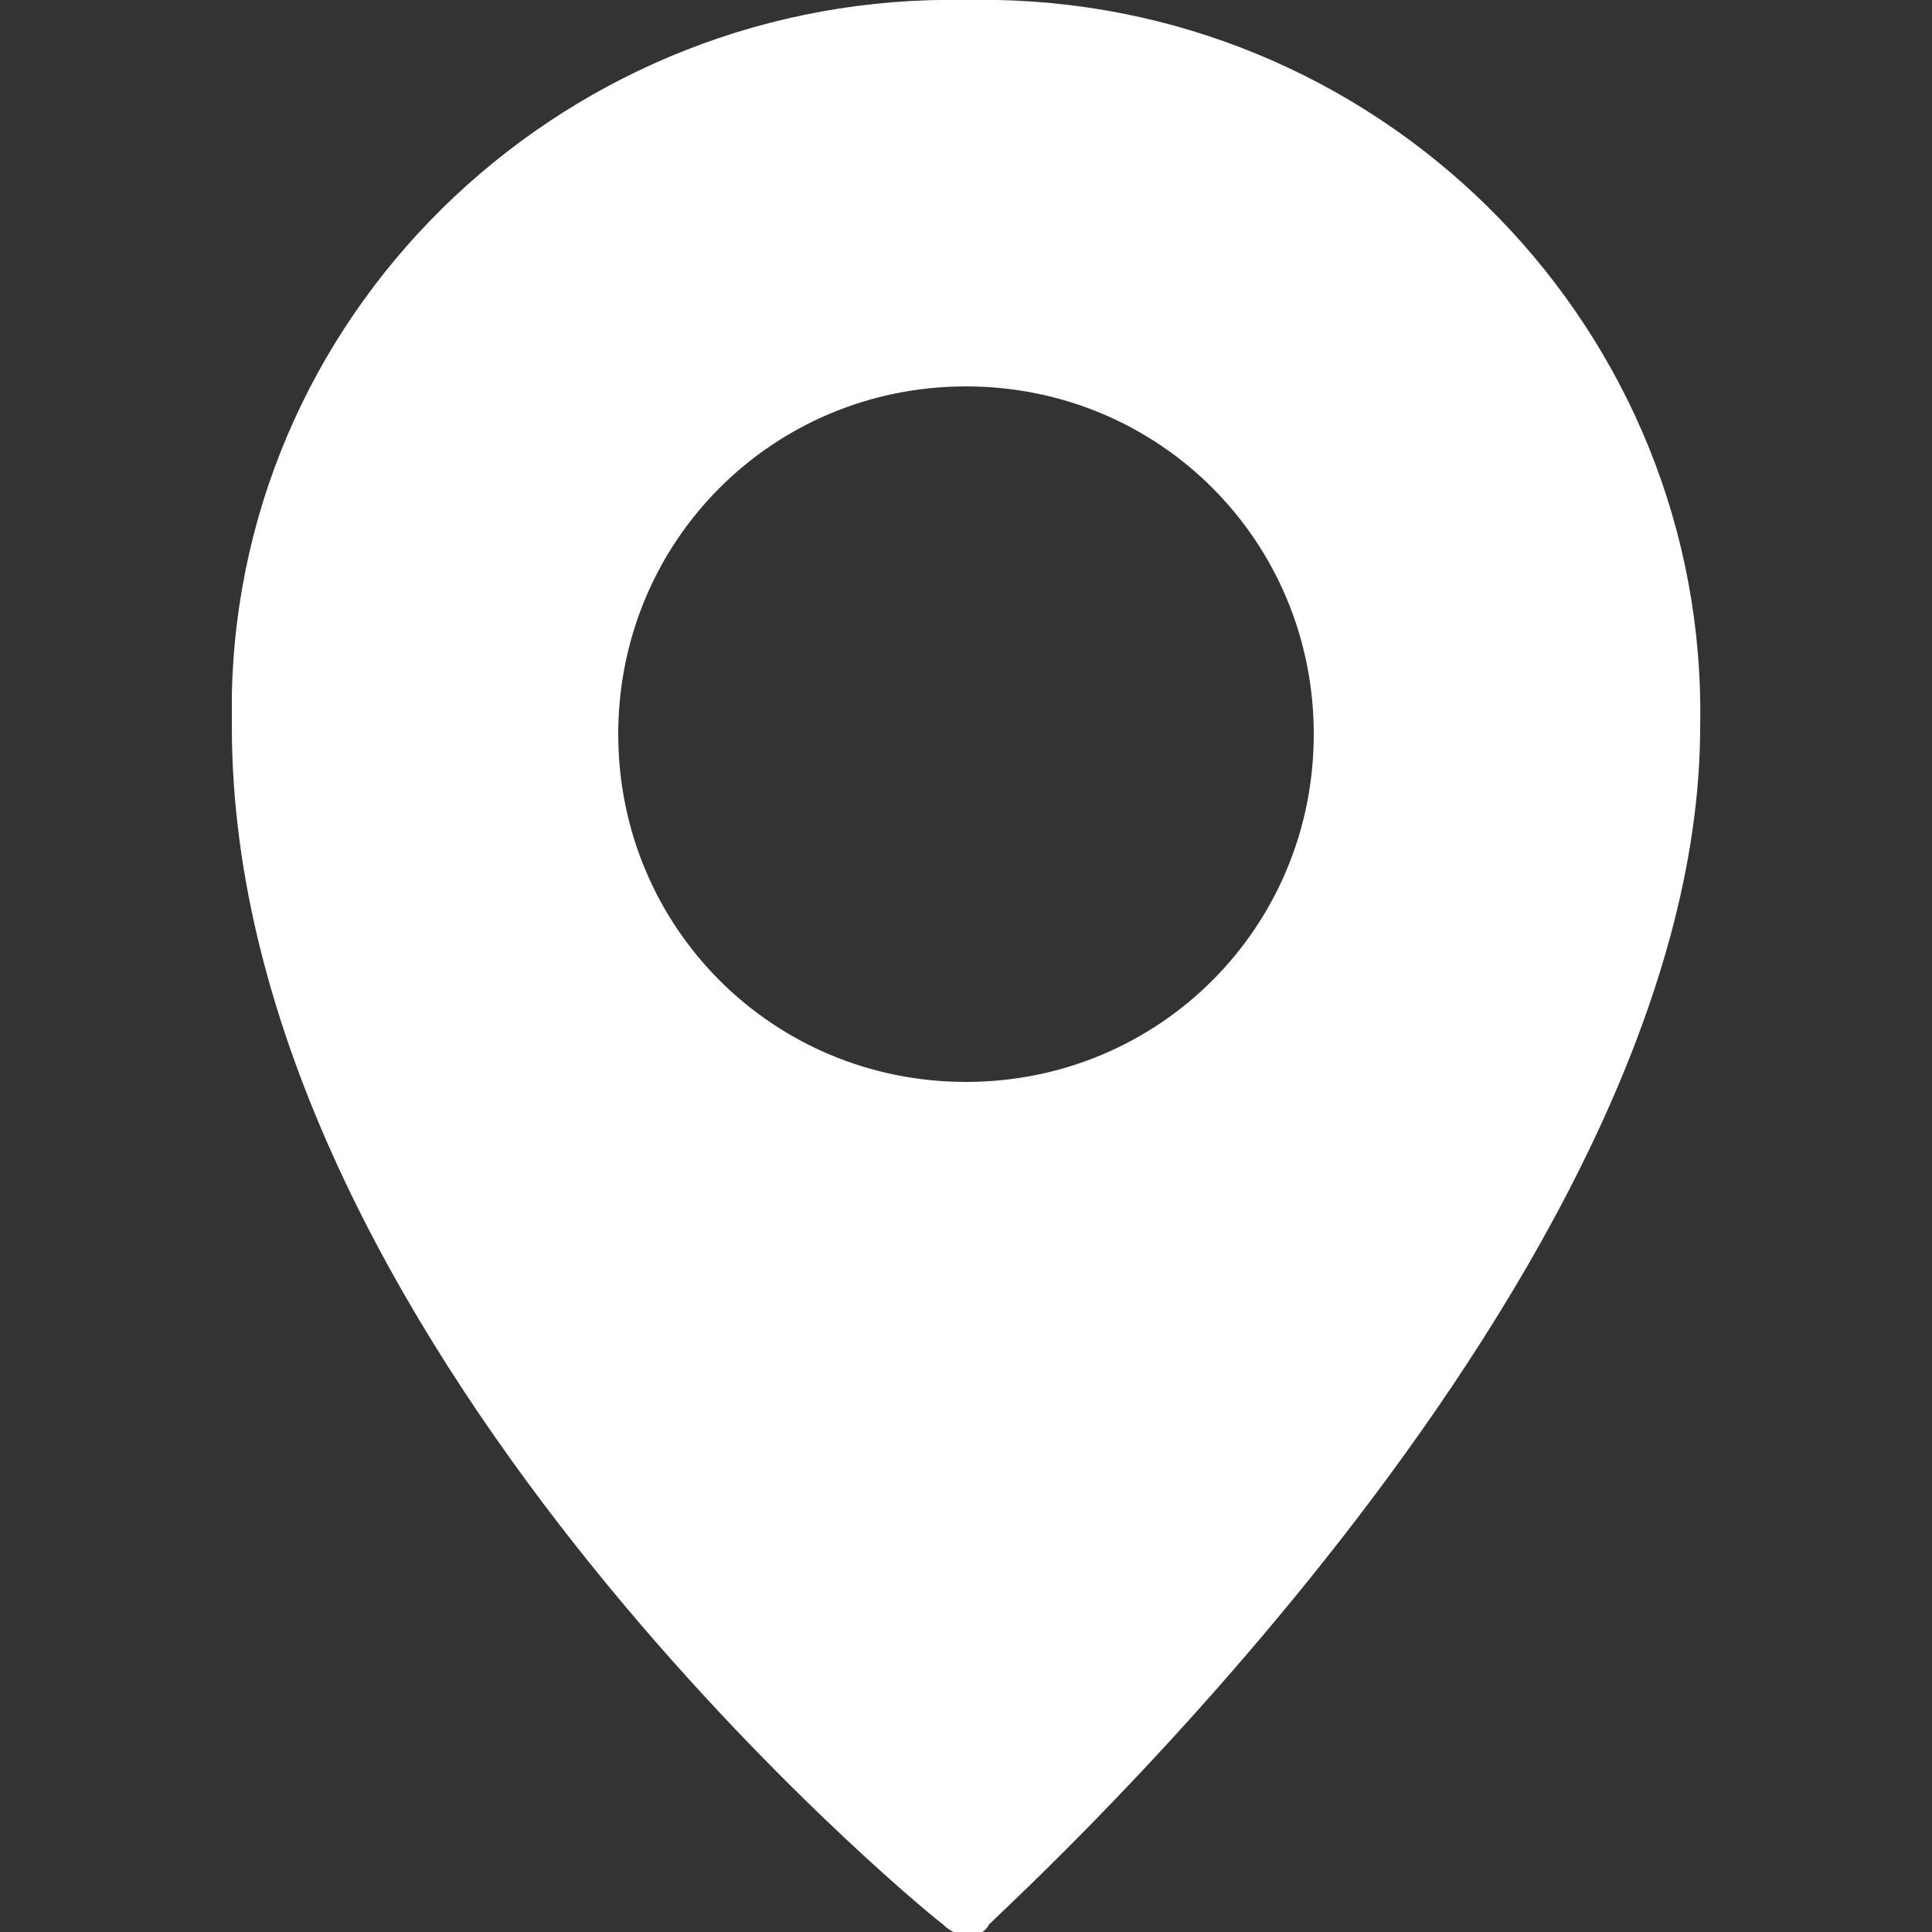 <?xml version="1.0" encoding="utf-8"?>
<!-- Generator: Adobe Illustrator 24.1.2, SVG Export Plug-In . SVG Version: 6.00 Build 0)  -->
<svg version="1.1" id="Layer_1" xmlns="http://www.w3.org/2000/svg" xmlns:xlink="http://www.w3.org/1999/xlink" x="0px" y="0px"
	 viewBox="0 0 25 25" style="enable-background:new 0 0 25 25;" xml:space="preserve">
<rect x="0" y="0" width="25" height="25" fill="#333333" stroke="none"/>
<style type="text/css">
	.st0{fill:#FFFFFF;}
</style>
<path id="Location_Pin" class="st0" d="M12.5,0C7.4-0.1,3.1,3.9,3,9c0,0.1,0,0.3,0,0.4c0,7.9,8.8,15.2,9.2,15.5
	c0.2,0.2,0.5,0.2,0.6,0c0.4-0.4,9.2-8.4,9.2-15.5c0.1-5.1-4-9.3-9.1-9.4C12.8,0,12.6,0,12.5,0z M12.5,14C10,14,8,12,8,9.5
	S10,5,12.5,5S17,7,17,9.5S15,14,12.5,14z"/>
</svg>
